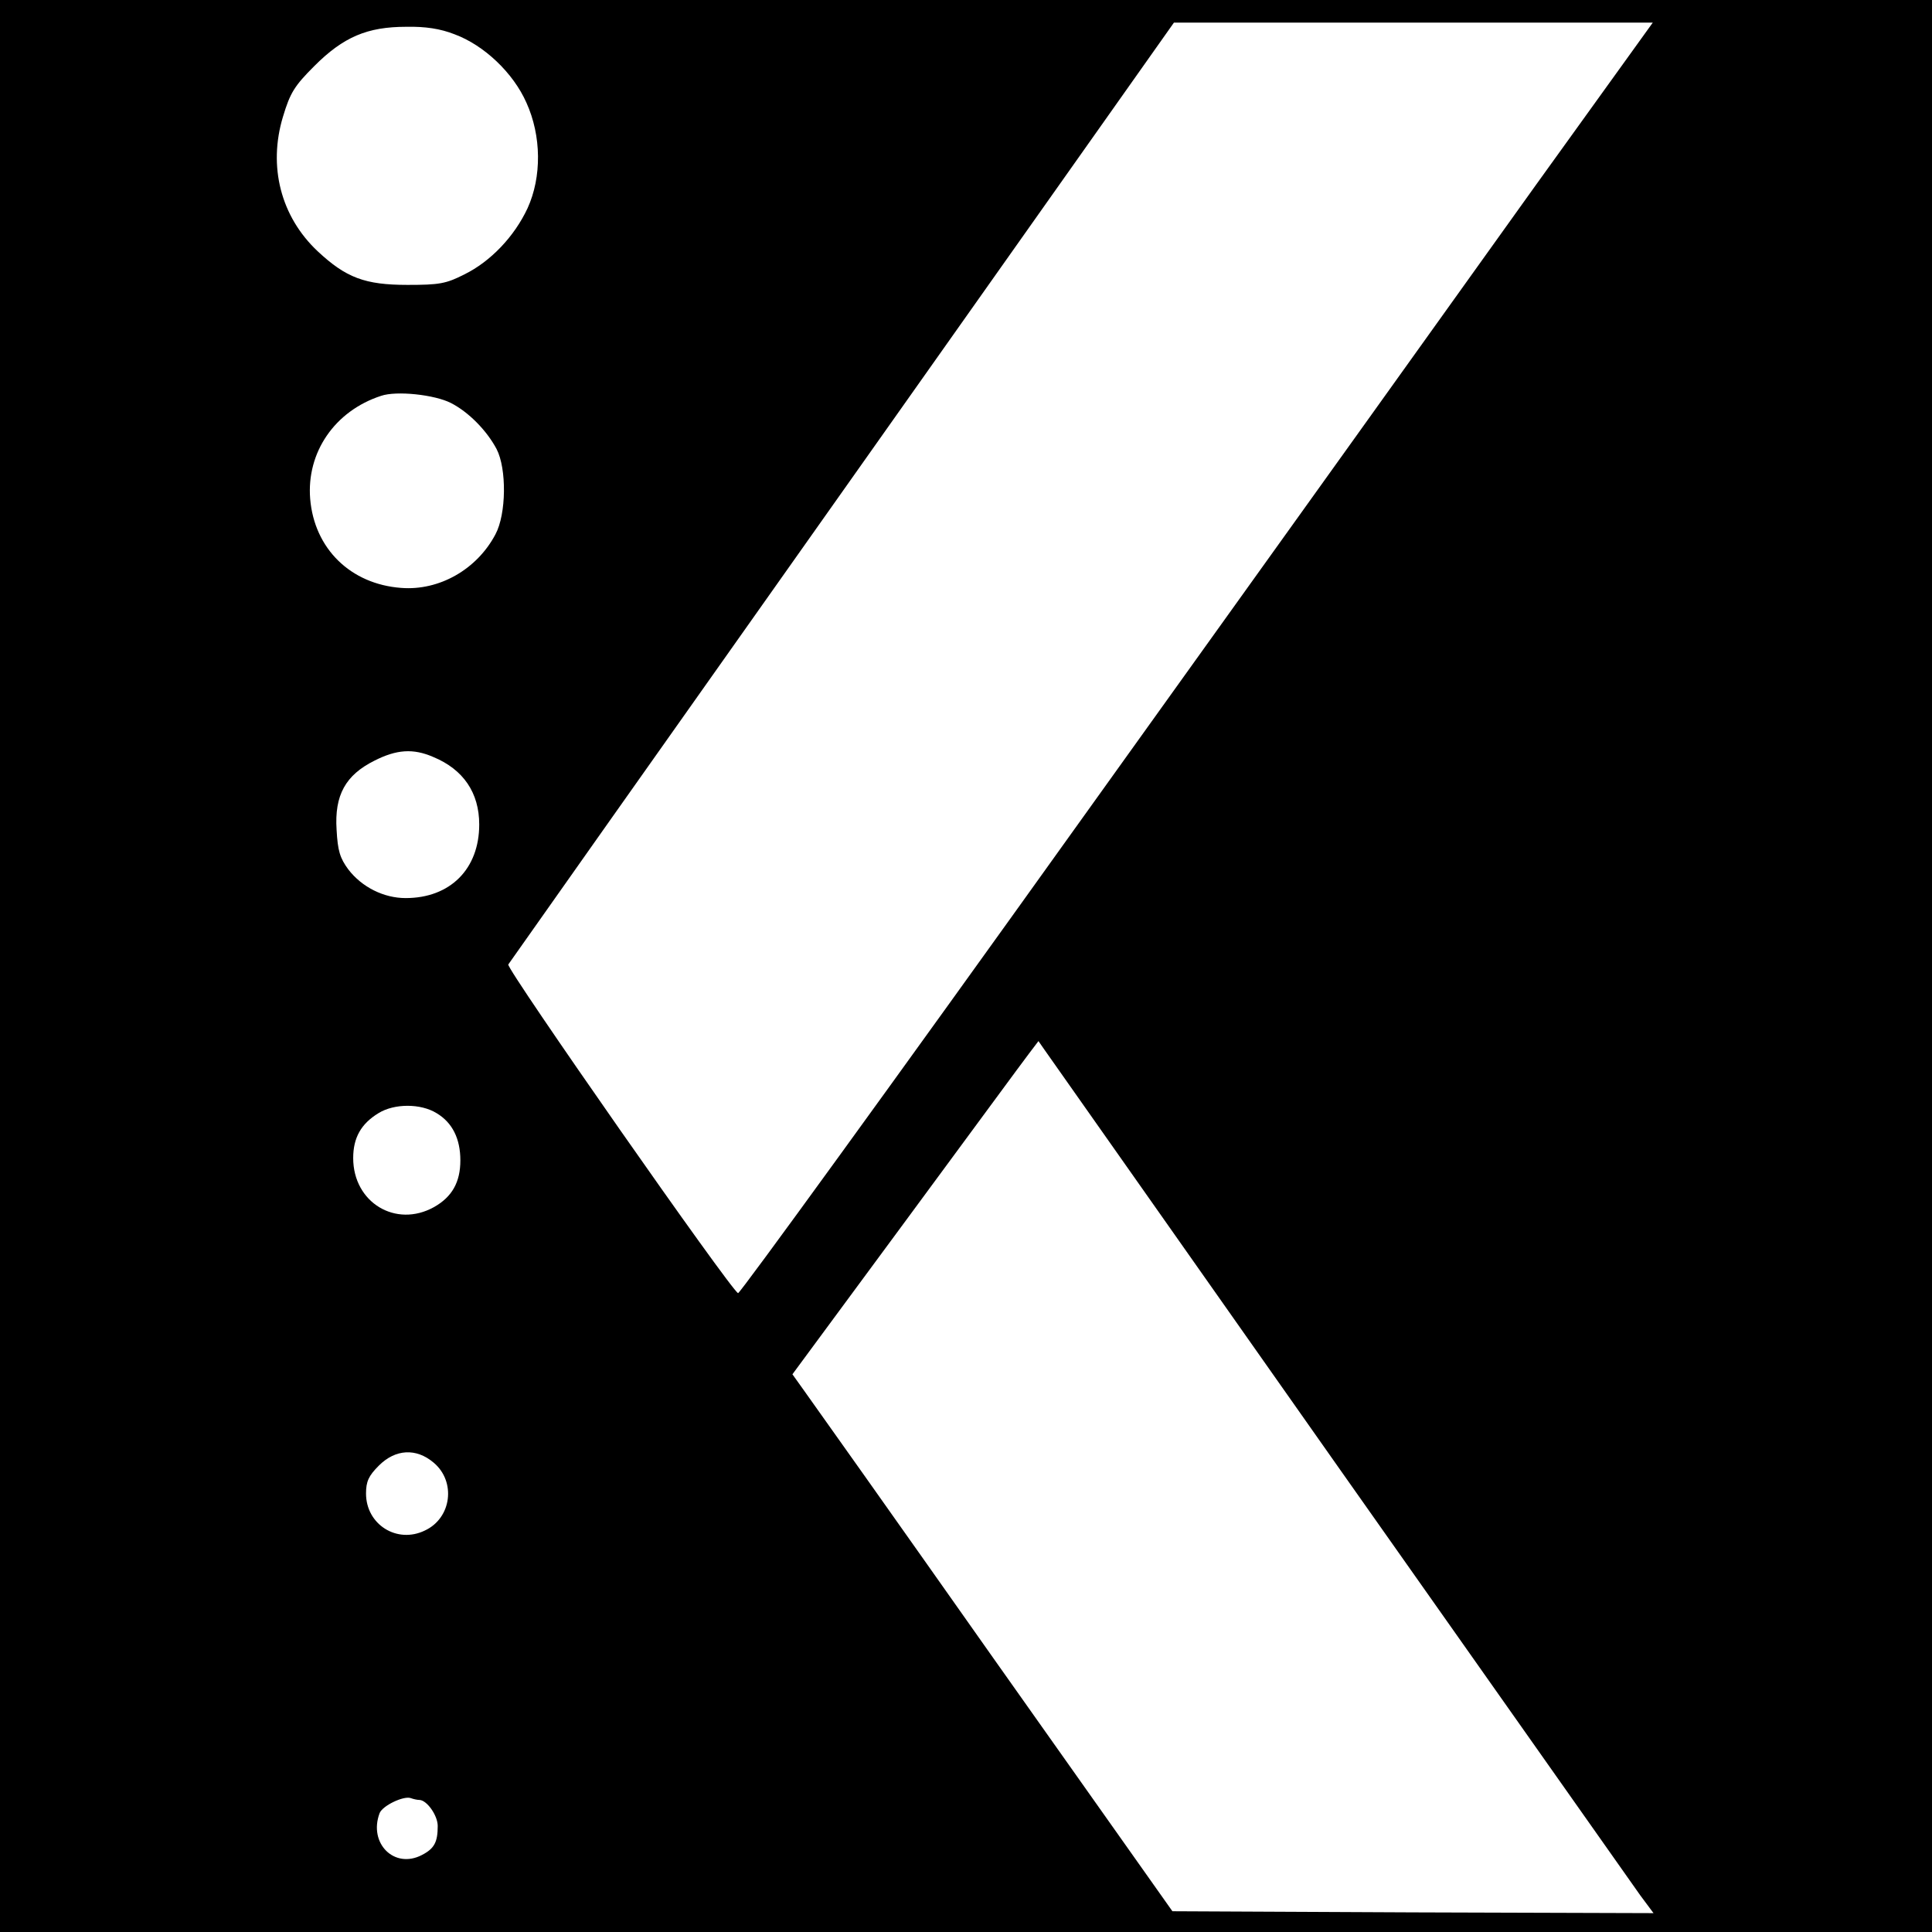 <?xml version="1.0" standalone="no"?>
<!DOCTYPE svg PUBLIC "-//W3C//DTD SVG 20010904//EN"
 "http://www.w3.org/TR/2001/REC-SVG-20010904/DTD/svg10.dtd">
<svg version="1.0" xmlns="http://www.w3.org/2000/svg"
 width="512pt" height="512pt" viewBox="0 0 512 512"
 preserveAspectRatio="xMidYMid meet">
<g transform="translate(0,512) scale(0.1,-0.1)"
fill="#000000" stroke="none">
<path d="M0 2560 l0 -2560 2560 0 2560 0 0 2560 0 2560 -2560 0 -2560 0 0
-2560z m4069 2068 c-170 -238 -713 -996 -1207 -1685 -493 -689 -901 -1251
-906 -1250 -18 6 -615 860 -609 871 4 6 402 570 886 1254 l878 1242 634 0 635
0 -311 -432z m-2864 401 c78 -29 155 -102 190 -181 40 -88 41 -197 3 -280 -35
-75 -98 -141 -167 -175 -49 -25 -67 -28 -151 -28 -113 0 -163 19 -238 89 -98
92 -132 225 -92 357 19 63 30 81 83 134 77 77 140 104 244 104 50 1 90 -5 128
-20z m-10 -977 c47 -24 95 -73 121 -122 27 -52 26 -172 -3 -226 -49 -93 -149
-150 -250 -142 -134 10 -230 104 -241 236 -10 123 65 233 188 273 41 14 142 3
185 -19z m-47 -938 c80 -33 122 -95 122 -179 0 -118 -77 -195 -195 -195 -58 0
-116 29 -152 76 -22 30 -28 49 -31 105 -6 92 24 145 100 183 59 30 103 33 156
10z m2400 -1884 c421 -597 780 -1106 799 -1133 l35 -47 -638 2 -637 3 -474
670 c-260 369 -487 689 -503 711 l-30 42 301 408 c166 225 312 424 326 442
l25 33 16 -23 c9 -13 360 -511 780 -1108z m-2391 940 c42 -25 63 -68 63 -125
0 -58 -22 -97 -70 -124 -101 -56 -214 12 -214 130 0 54 21 91 67 119 42 26
112 26 154 0z m-8 -926 c60 -50 48 -147 -23 -180 -74 -36 -156 16 -156 98 0
32 7 47 34 74 44 44 99 47 145 8z m-38 -894 c20 0 49 -41 49 -69 0 -43 -9 -60
-42 -77 -73 -38 -142 31 -112 111 8 20 63 46 82 40 8 -3 18 -5 23 -5z"/>
</g>
</svg>
